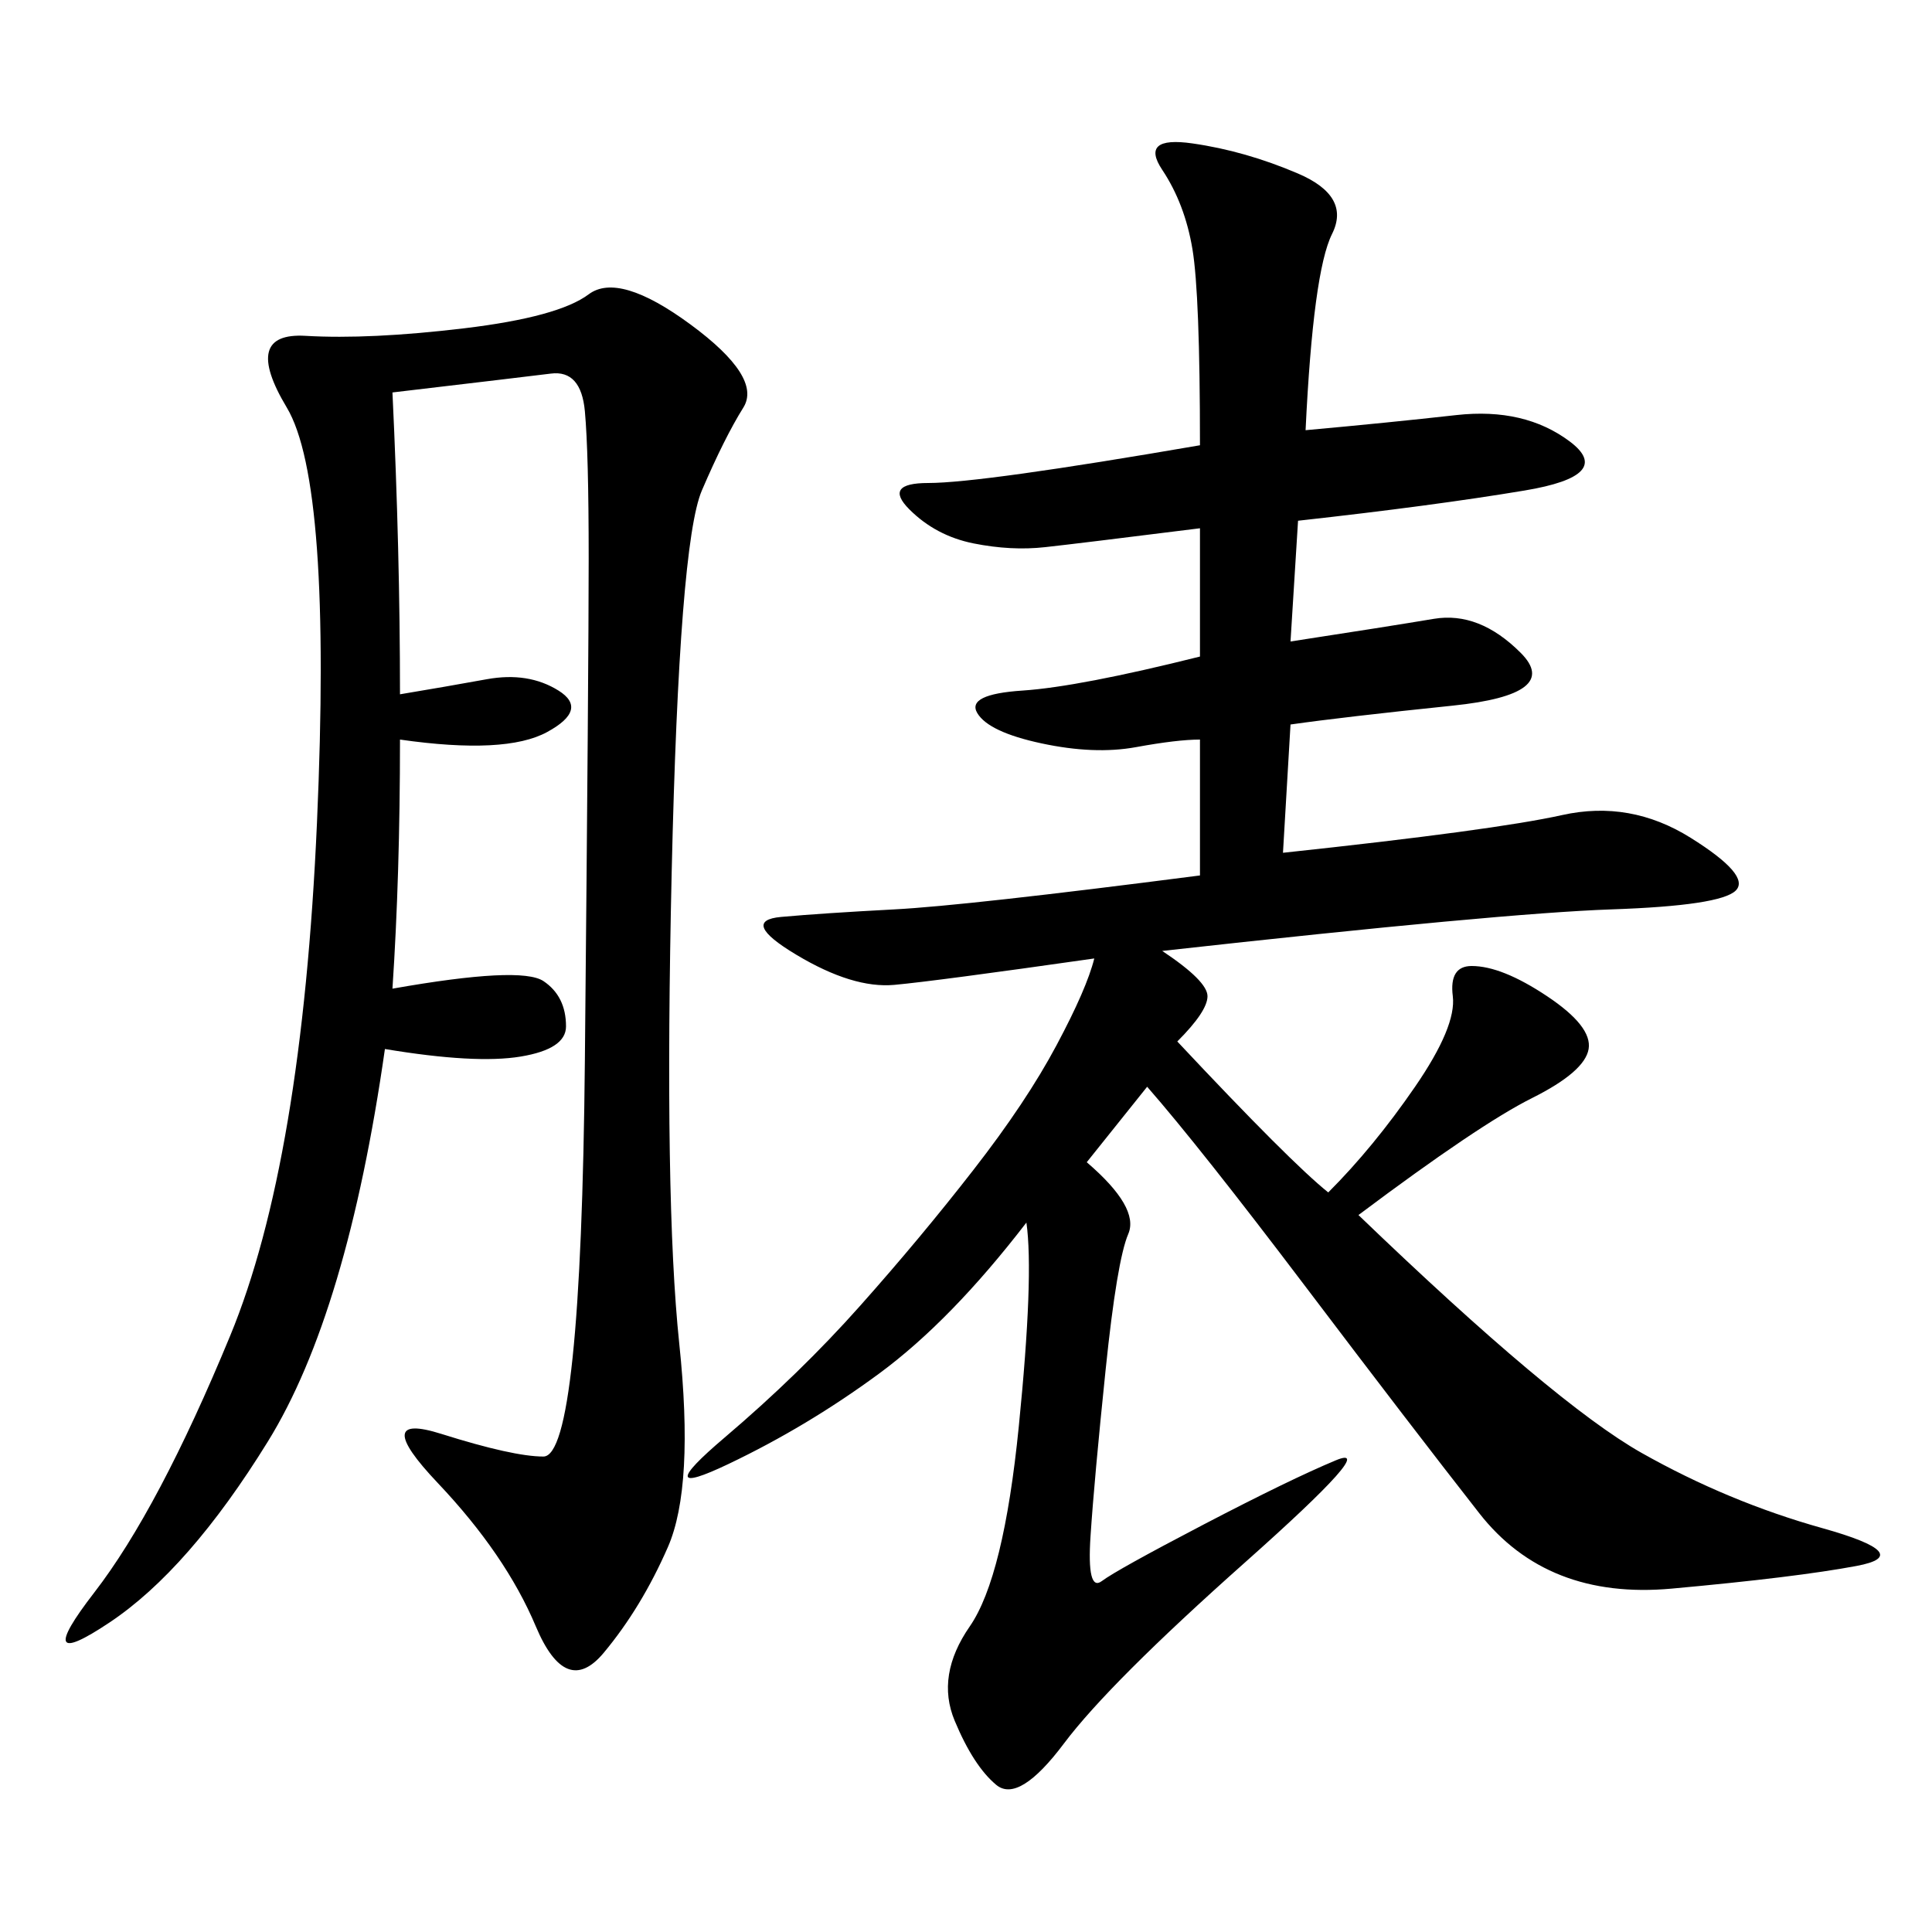 <svg xmlns="http://www.w3.org/2000/svg" xmlns:xlink="http://www.w3.org/1999/xlink" width="300" height="300"><path d="M202.73 66.80Q215.63 65.63 226.17 64.45Q236.72 63.28 243.75 68.55Q250.78 73.83 236.72 76.17Q222.66 78.52 201.56 80.86L201.56 80.86L200.39 99.61Q215.63 97.27 222.66 96.09Q229.69 94.92 236.13 101.37Q242.58 107.81 225.59 109.57Q208.59 111.33 200.39 112.50L200.39 112.50L199.22 132.42Q232.03 128.91 242.58 126.56Q253.13 124.22 262.50 130.08Q271.88 135.94 269.53 138.28Q267.19 140.63 250.20 141.21Q233.20 141.80 180.47 147.66L180.47 147.66Q187.50 152.34 187.50 154.69L187.50 154.69Q187.50 157.03 182.81 161.72L182.81 161.72Q200.39 180.47 206.25 185.16L206.25 185.16Q213.28 178.13 219.73 168.75Q226.17 159.38 225.59 154.69Q225 150 228.52 150L228.52 150Q233.20 150 240.23 154.69Q247.27 159.38 246.68 162.89Q246.09 166.41 237.89 170.51Q229.69 174.61 210.94 188.67L210.94 188.67Q241.41 217.97 254.88 225.59Q268.36 233.20 283.01 237.30Q297.66 241.41 288.28 243.16Q278.91 244.92 259.57 246.68Q240.23 248.44 229.69 234.96Q219.14 221.48 202.73 199.80Q186.33 178.13 178.13 168.75L178.13 168.75L168.75 180.47Q176.95 187.50 175.20 191.60Q173.44 195.70 171.68 212.70Q169.92 229.69 169.34 238.48Q168.75 247.27 171.09 245.51Q173.44 243.75 186.91 236.72Q200.39 229.69 207.42 226.76Q214.45 223.83 193.36 242.58Q172.27 261.33 165.23 270.70Q158.20 280.08 154.69 277.15Q151.17 274.22 148.24 267.19Q145.31 260.16 150.59 252.54Q155.86 244.92 158.20 221.48Q160.55 198.05 159.38 189.84L159.38 189.84Q147.66 205.08 136.52 213.28Q125.39 221.48 113.09 227.34Q100.78 233.20 112.50 223.24Q124.22 213.28 133.59 202.73Q142.97 192.19 151.17 181.64Q159.38 171.09 164.06 162.30Q168.75 153.52 169.92 148.83L169.92 148.83Q145.31 152.34 138.87 152.93Q132.42 153.52 123.63 148.24Q114.84 142.97 121.29 142.38Q127.73 141.80 138.87 141.21Q150 140.63 186.33 135.94L186.33 135.94L186.33 114.84Q182.81 114.84 176.37 116.02Q169.92 117.19 161.72 115.43Q153.52 113.67 151.76 110.74Q150 107.81 158.79 107.23Q167.58 106.64 186.33 101.95L186.33 101.95L186.33 82.03Q167.58 84.38 162.30 84.96Q157.03 85.55 151.17 84.38Q145.31 83.20 141.21 79.10Q137.11 75 144.14 75L144.14 75Q152.34 75 186.33 69.14L186.33 69.14Q186.33 45.70 185.16 38.67Q183.98 31.64 180.47 26.37Q176.95 21.09 185.16 22.27Q193.36 23.44 201.56 26.95Q209.77 30.47 206.84 36.33Q203.91 42.19 202.73 66.80L202.73 66.80ZM60.94 60.94Q62.11 85.55 62.11 107.81L62.11 107.81Q69.14 106.64 75.59 105.47Q82.03 104.30 86.72 107.23Q91.41 110.16 84.96 113.67Q78.52 117.19 62.11 114.84L62.11 114.84Q62.11 135.94 60.94 153.52L60.94 153.52Q80.86 150 84.38 152.34Q87.89 154.69 87.89 159.38L87.89 159.38Q87.89 162.89 80.86 164.06Q73.83 165.23 59.77 162.89L59.77 162.89Q53.91 203.91 41.60 223.83Q29.30 243.75 16.99 251.95Q4.69 260.16 14.65 247.27Q24.61 234.38 35.74 207.42Q46.88 180.47 49.22 127.73Q51.56 75 44.53 63.28Q37.50 51.56 47.46 52.15Q57.42 52.73 72.07 50.98Q86.72 49.22 91.41 45.70Q96.09 42.19 107.23 50.39Q118.36 58.59 115.43 63.28Q112.50 67.97 108.98 76.17Q105.47 84.38 104.30 135.35Q103.13 186.33 105.47 208.59Q107.81 230.86 103.71 240.23Q99.61 249.61 93.75 256.64Q87.89 263.67 83.20 252.54Q78.52 241.41 67.97 230.27Q57.42 219.14 68.55 222.66Q79.69 226.17 84.38 226.17L84.38 226.17Q90.23 226.17 90.82 164.65Q91.41 103.13 91.41 86.72L91.41 86.72Q91.41 70.31 90.82 63.87Q90.23 57.42 85.55 58.01Q80.86 58.59 60.94 60.94L60.94 60.94Z"/></svg>